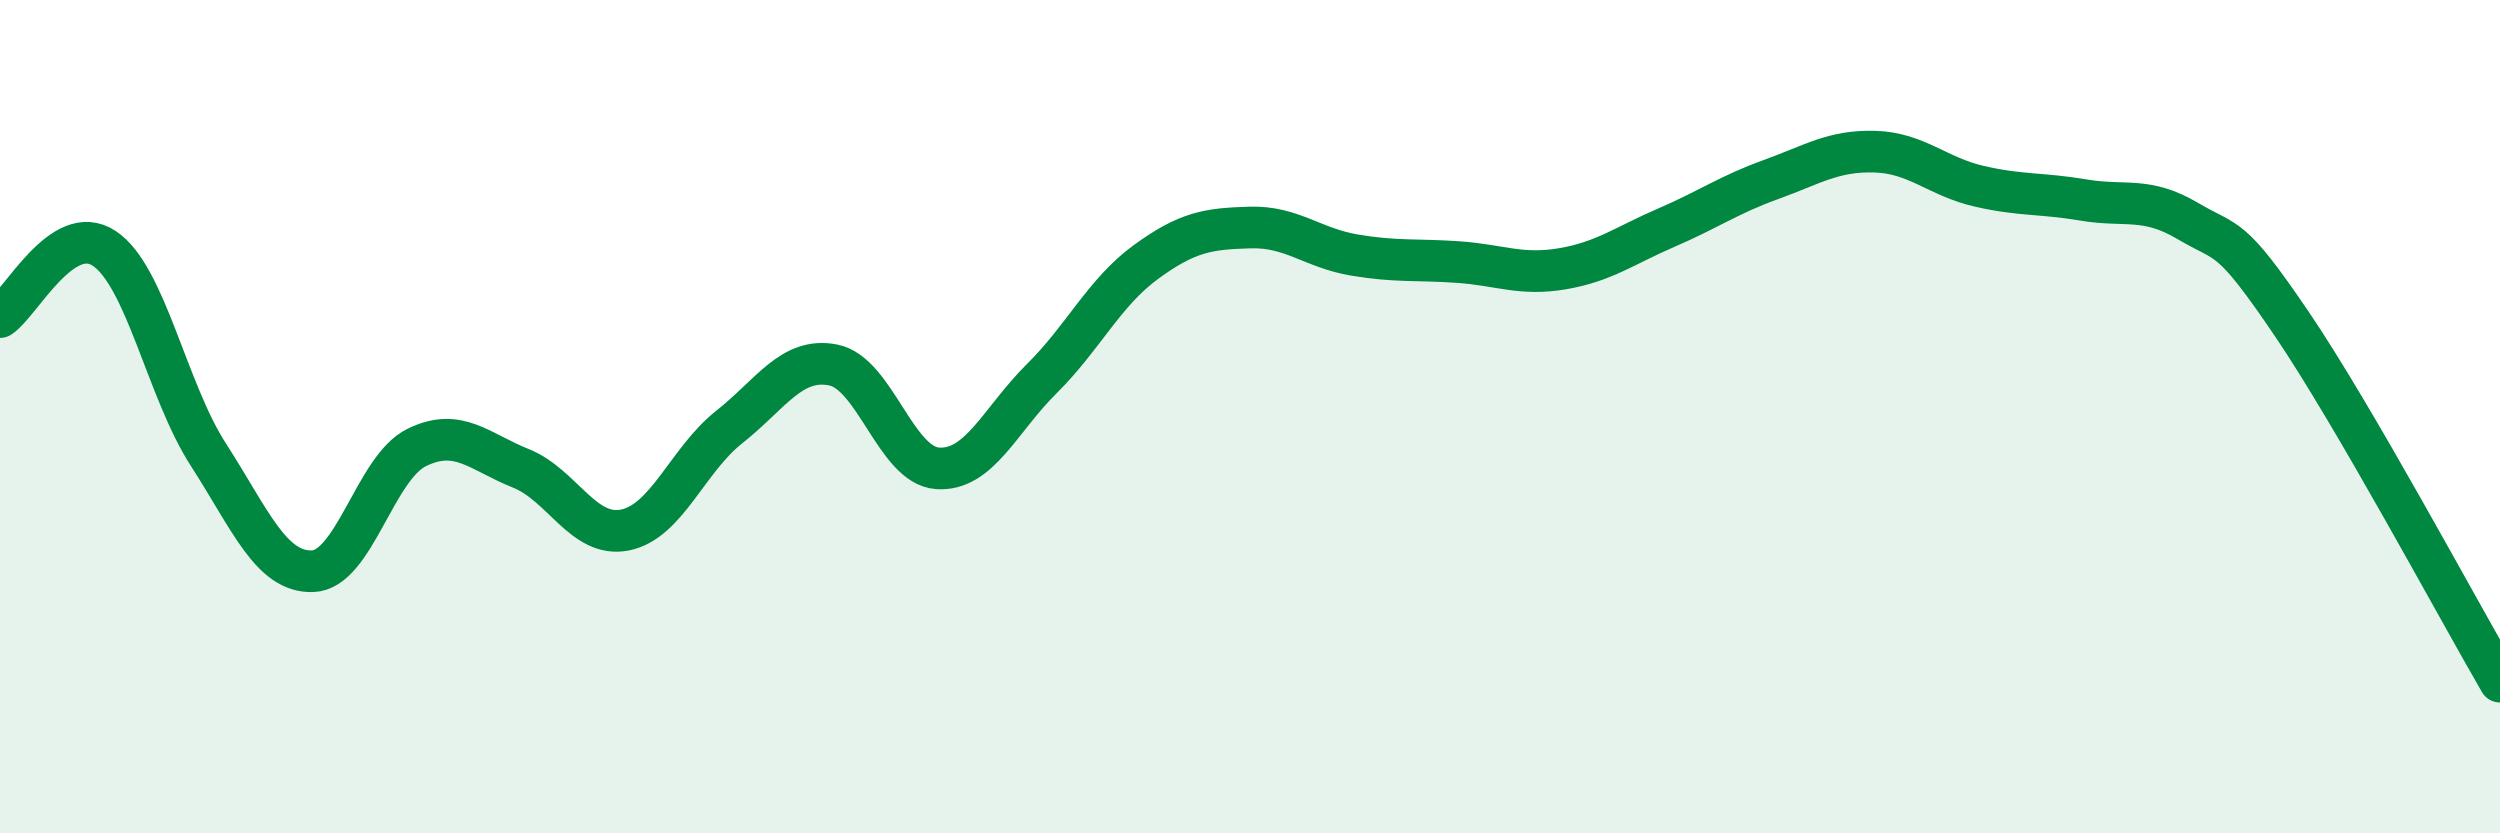 
    <svg width="60" height="20" viewBox="0 0 60 20" xmlns="http://www.w3.org/2000/svg">
      <path
        d="M 0,7.61 C 0.5,7.28 1.5,5.3 2.5,5.96 C 3.5,6.62 4,9.36 5,10.91 C 6,12.46 6.5,13.74 7.5,13.71 C 8.5,13.68 9,11.23 10,10.74 C 11,10.25 11.5,10.84 12.5,11.24 C 13.5,11.64 14,12.92 15,12.72 C 16,12.52 16.5,11.04 17.5,10.25 C 18.5,9.46 19,8.56 20,8.76 C 21,8.96 21.5,11.17 22.5,11.24 C 23.5,11.31 24,10.08 25,9.09 C 26,8.1 26.5,7.02 27.5,6.29 C 28.5,5.56 29,5.49 30,5.46 C 31,5.43 31.5,5.95 32.5,6.12 C 33.5,6.29 34,6.22 35,6.29 C 36,6.36 36.5,6.62 37.5,6.45 C 38.5,6.28 39,5.89 40,5.46 C 41,5.03 41.5,4.67 42.5,4.31 C 43.5,3.95 44,3.61 45,3.64 C 46,3.67 46.5,4.24 47.5,4.47 C 48.5,4.7 49,4.63 50,4.8 C 51,4.97 51.5,4.71 52.5,5.3 C 53.5,5.89 53.5,5.56 55,7.77 C 56.5,9.98 59,14.64 60,16.36L60 20L0 20Z"
        fill="#008740"
        opacity="0.1"
        stroke-linecap="round"
        stroke-linejoin="round"
      />
      <path
        d="M 0,7.61 C 0.5,7.28 1.5,5.3 2.5,5.96 C 3.5,6.62 4,9.36 5,10.91 C 6,12.46 6.5,13.74 7.5,13.71 C 8.5,13.68 9,11.23 10,10.74 C 11,10.25 11.5,10.84 12.5,11.24 C 13.5,11.64 14,12.92 15,12.72 C 16,12.52 16.5,11.04 17.5,10.25 C 18.5,9.46 19,8.56 20,8.76 C 21,8.96 21.5,11.17 22.5,11.24 C 23.5,11.31 24,10.08 25,9.09 C 26,8.1 26.5,7.02 27.5,6.29 C 28.5,5.56 29,5.49 30,5.46 C 31,5.43 31.5,5.95 32.5,6.12 C 33.5,6.29 34,6.22 35,6.29 C 36,6.36 36.5,6.62 37.5,6.45 C 38.5,6.28 39,5.89 40,5.46 C 41,5.03 41.5,4.67 42.5,4.31 C 43.5,3.95 44,3.61 45,3.64 C 46,3.67 46.5,4.24 47.5,4.47 C 48.5,4.7 49,4.63 50,4.8 C 51,4.97 51.5,4.71 52.5,5.3 C 53.5,5.89 53.5,5.56 55,7.77 C 56.5,9.98 59,14.64 60,16.36"
        stroke="#008740"
        stroke-width="1"
        fill="none"
        stroke-linecap="round"
        stroke-linejoin="round"
      />
    </svg>
  